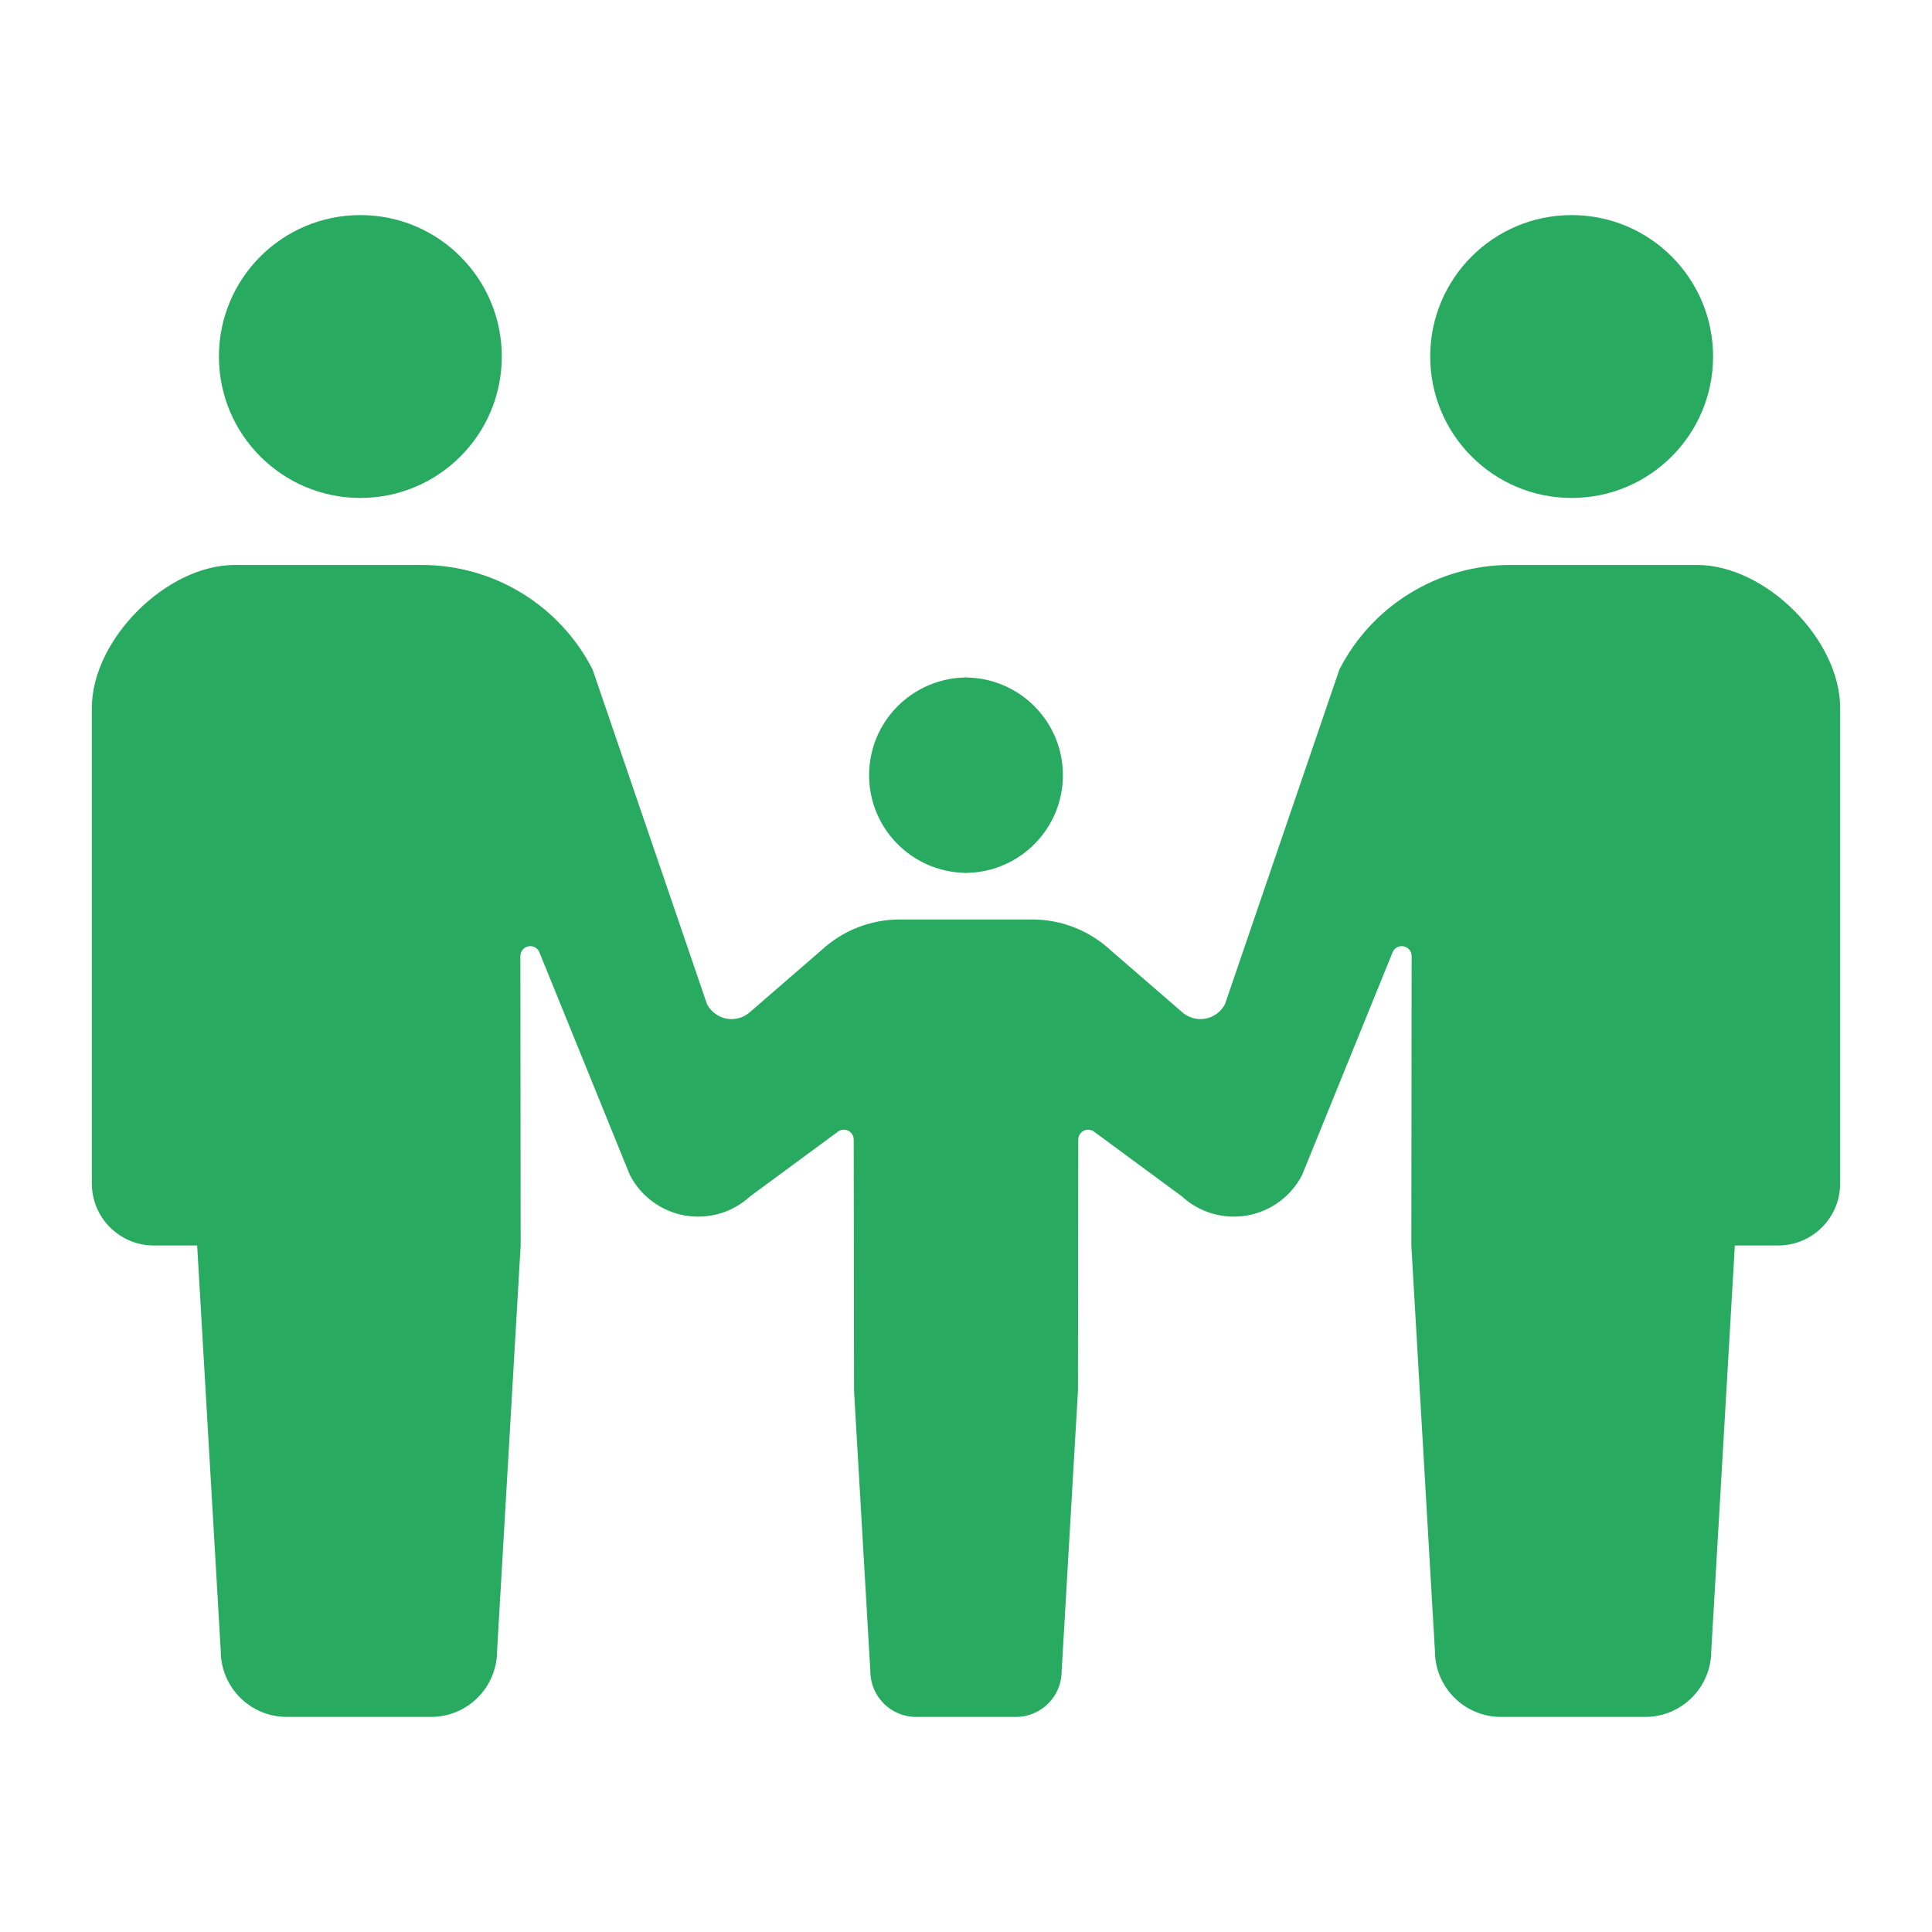 <svg width="526" height="526" viewBox="0 0 526 526" fill="none" xmlns="http://www.w3.org/2000/svg">
<path d="M98.112 135.571C119.383 135.571 136.615 118.324 136.615 97.069C136.615 75.791 119.383 58.559 98.112 58.559C76.834 58.559 59.602 75.791 59.602 97.069C59.601 118.324 76.834 135.571 98.112 135.571Z" fill="#28ab61"/>
<path d="M262.727 237.647V237.705C262.821 237.705 262.907 237.676 263 237.676C263.094 237.676 263.18 237.705 263.273 237.705V237.647C277.741 237.352 289.381 225.583 289.381 211.057C289.381 196.509 277.741 184.748 263.273 184.453V184.395C263.179 184.395 263.093 184.423 263 184.423C262.907 184.423 262.821 184.395 262.727 184.395V184.453C248.258 184.748 236.619 196.509 236.619 211.057C236.618 225.583 248.258 237.352 262.727 237.647Z" fill="#28ab61"/>
<path d="M427.888 135.571C449.166 135.571 466.399 118.324 466.399 97.069C466.399 75.791 449.166 58.559 427.888 58.559C406.617 58.559 389.384 75.791 389.384 97.069C389.385 118.324 406.618 135.571 427.888 135.571Z" fill="#28ab61"/>
<path d="M462.043 153.812H428.284H411.175C391.553 153.812 373.585 164.812 364.659 182.281L333.521 273.36C332.448 275.448 330.454 276.93 328.136 277.341C325.818 277.752 323.443 277.054 321.708 275.448L302.337 258.677C296.542 253.313 288.942 250.335 281.045 250.335H263H244.955C237.058 250.335 229.458 253.313 223.663 258.677L204.293 275.448C202.558 277.054 200.183 277.752 197.865 277.341C195.548 276.93 193.554 275.448 192.481 273.36L161.341 182.281C152.416 164.812 134.449 153.812 114.827 153.812H97.716H63.956C45.299 153.812 25 174.111 25 192.777V322.199C25 331.528 32.558 339.093 41.887 339.093C46.479 339.093 41.887 339.093 53.677 339.093L60.098 449.47C60.098 459.395 68.152 467.443 78.078 467.443C82.267 467.443 89.991 467.443 97.715 467.443C105.438 467.443 113.162 467.443 117.351 467.443C127.277 467.443 135.332 459.395 135.332 449.47L141.752 339.093L141.673 260.287C141.673 259.042 142.523 257.969 143.739 257.667C144.956 257.379 146.201 257.954 146.77 259.063L171.473 319.866C174.454 325.682 179.982 329.771 186.417 330.915C192.852 332.06 199.453 330.131 204.254 325.697L227.892 308.285C228.684 307.558 229.829 307.37 230.808 307.781C231.794 308.221 232.428 309.192 232.428 310.257L232.515 378.596L236.956 455.004C236.956 461.872 242.535 467.443 249.409 467.443C252.303 467.443 257.651 467.443 262.999 467.443C268.348 467.443 273.696 467.443 276.589 467.443C283.463 467.443 289.041 461.872 289.041 455.004L293.484 378.596L293.57 310.257C293.57 309.191 294.203 308.221 295.189 307.781C296.168 307.37 297.313 307.558 298.105 308.285L321.744 325.697C326.545 330.131 333.146 332.06 339.581 330.915C346.016 329.771 351.544 325.682 354.524 319.866L379.229 259.063C379.797 257.955 381.042 257.379 382.258 257.667C383.475 257.969 384.324 259.041 384.324 260.287L384.245 339.093L390.666 449.47C390.666 459.395 398.72 467.443 408.647 467.443C412.837 467.443 420.56 467.443 428.284 467.443C436.007 467.443 443.731 467.443 447.919 467.443C457.846 467.443 465.902 459.395 465.902 449.47L472.322 339.093C484.112 339.093 479.52 339.093 484.112 339.093C493.441 339.093 500.999 331.528 500.999 322.199V192.777C501 174.111 480.701 153.812 462.043 153.812Z" fill="#28ab61"/>
</svg>
